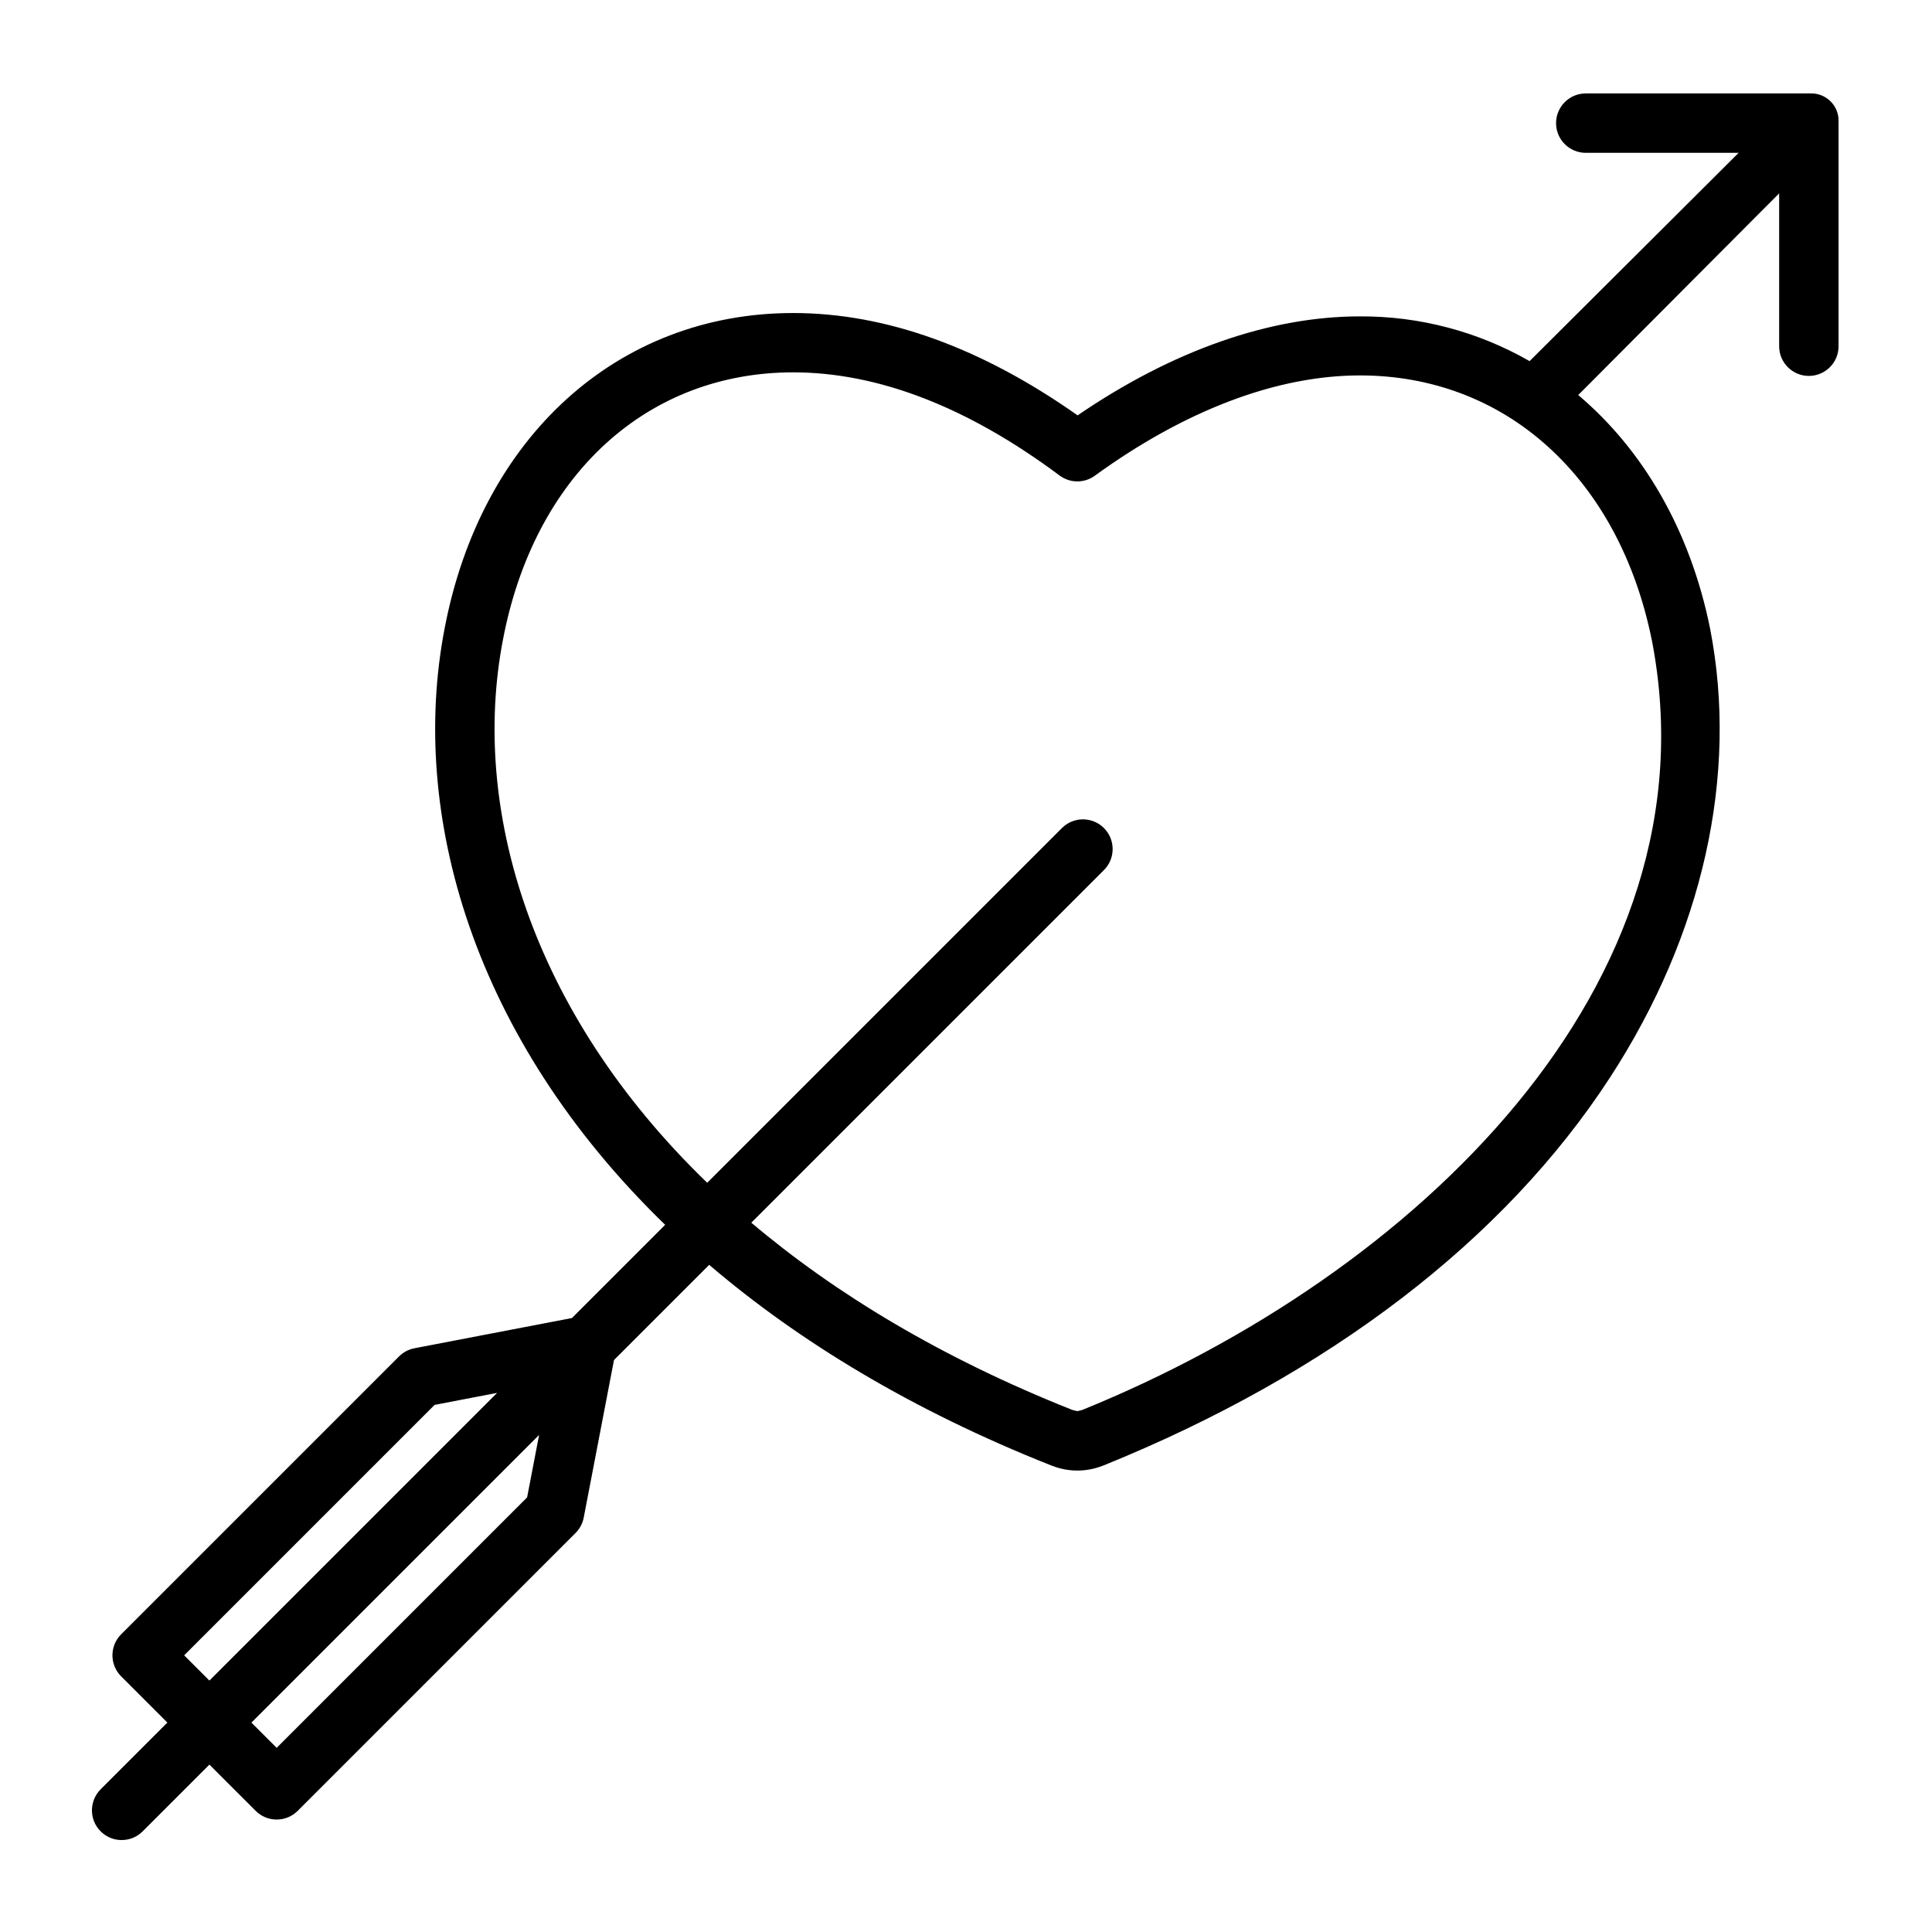 <?xml version="1.0" encoding="UTF-8"?>
<!-- Uploaded to: ICON Repo, www.svgrepo.com, Generator: ICON Repo Mixer Tools -->
<svg fill="#000000" width="800px" height="800px" version="1.1" viewBox="144 144 512 512" xmlns="http://www.w3.org/2000/svg">
 <path d="m623.76 168.76h-59.512c-4.348 0-7.875 3.523-7.875 7.871s3.527 7.871 7.875 7.871h40.508l-55.395 55.199c-13.68-7.844-29.188-11.934-44.957-11.859-23.867 0-49.641 9.02-74.828 26.234-25.527-17.984-50.859-27.121-75.375-27.121-46.48 0-82.754 32.859-92.398 83.715-9.375 48.859 7.336 108.37 58.473 157.92l-24.699 24.699-41.754 8.016h0.004c-1.547 0.297-2.969 1.051-4.082 2.164l-73.645 73.641c-3.07 3.074-3.07 8.059 0 11.133l12.258 12.258-17.691 17.691h0.004c-3.074 3.078-3.074 8.062 0 11.137s8.059 3.074 11.133 0l17.691-17.691 12.262 12.258c1.477 1.477 3.481 2.305 5.566 2.305 2.09 0 4.09-0.828 5.566-2.305l73.641-73.641c1.113-1.109 1.867-2.531 2.164-4.078l8.02-41.754 25.227-25.227c23.734 20.281 53.719 38.52 90.598 53.152 0.137 0.055 0.273 0.105 0.414 0.152v-0.004c4.223 1.625 8.895 1.625 13.117 0 0.156-0.051 0.312-0.109 0.469-0.172 59.754-24.207 106.12-59.73 134.1-102.73 24.664-37.91 34.102-80.152 26.566-118.95l-0.012-0.059c-5.269-26.121-17.828-47.43-34.949-61.895l53.25-53.445v40.508c0 4.348 3.523 7.871 7.871 7.871 4.348 0 7.871-3.523 7.871-7.871v-59.516c0.074-2.004-0.691-3.949-2.109-5.367-1.418-1.418-3.363-2.184-5.367-2.109zm-430.96 413.92 66.367-66.367 16.57-3.184-76.242 76.242zm90.887-41.848-66.367 66.367-6.691-6.691 76.242-76.242zm298.07-227.17c17.73 91.395-62.957 168.26-150.88 203.96v0.004c-0.449 0.145-0.906 0.258-1.371 0.332-0.473-0.078-0.941-0.191-1.398-0.34-34.602-13.754-62.734-30.766-85.004-49.594l93.449-93.449h0.004c3.074-3.074 3.074-8.059 0-11.133-3.074-3.074-8.059-3.074-11.133 0l-94.008 94.008c-47.094-45.523-62.637-99.582-54.145-143.84 4.074-21.484 13.492-39.477 27.238-52.031 13.539-12.367 30.723-18.902 49.691-18.902 22.535 0 46.281 9.199 70.598 27.336 2.762 2.062 6.543 2.086 9.328 0.062 23.961-17.391 48.262-26.586 70.273-26.586 18.93 0 36.141 6.512 49.777 18.832 13.766 12.43 23.301 30.188 27.574 51.34z"/>
</svg>